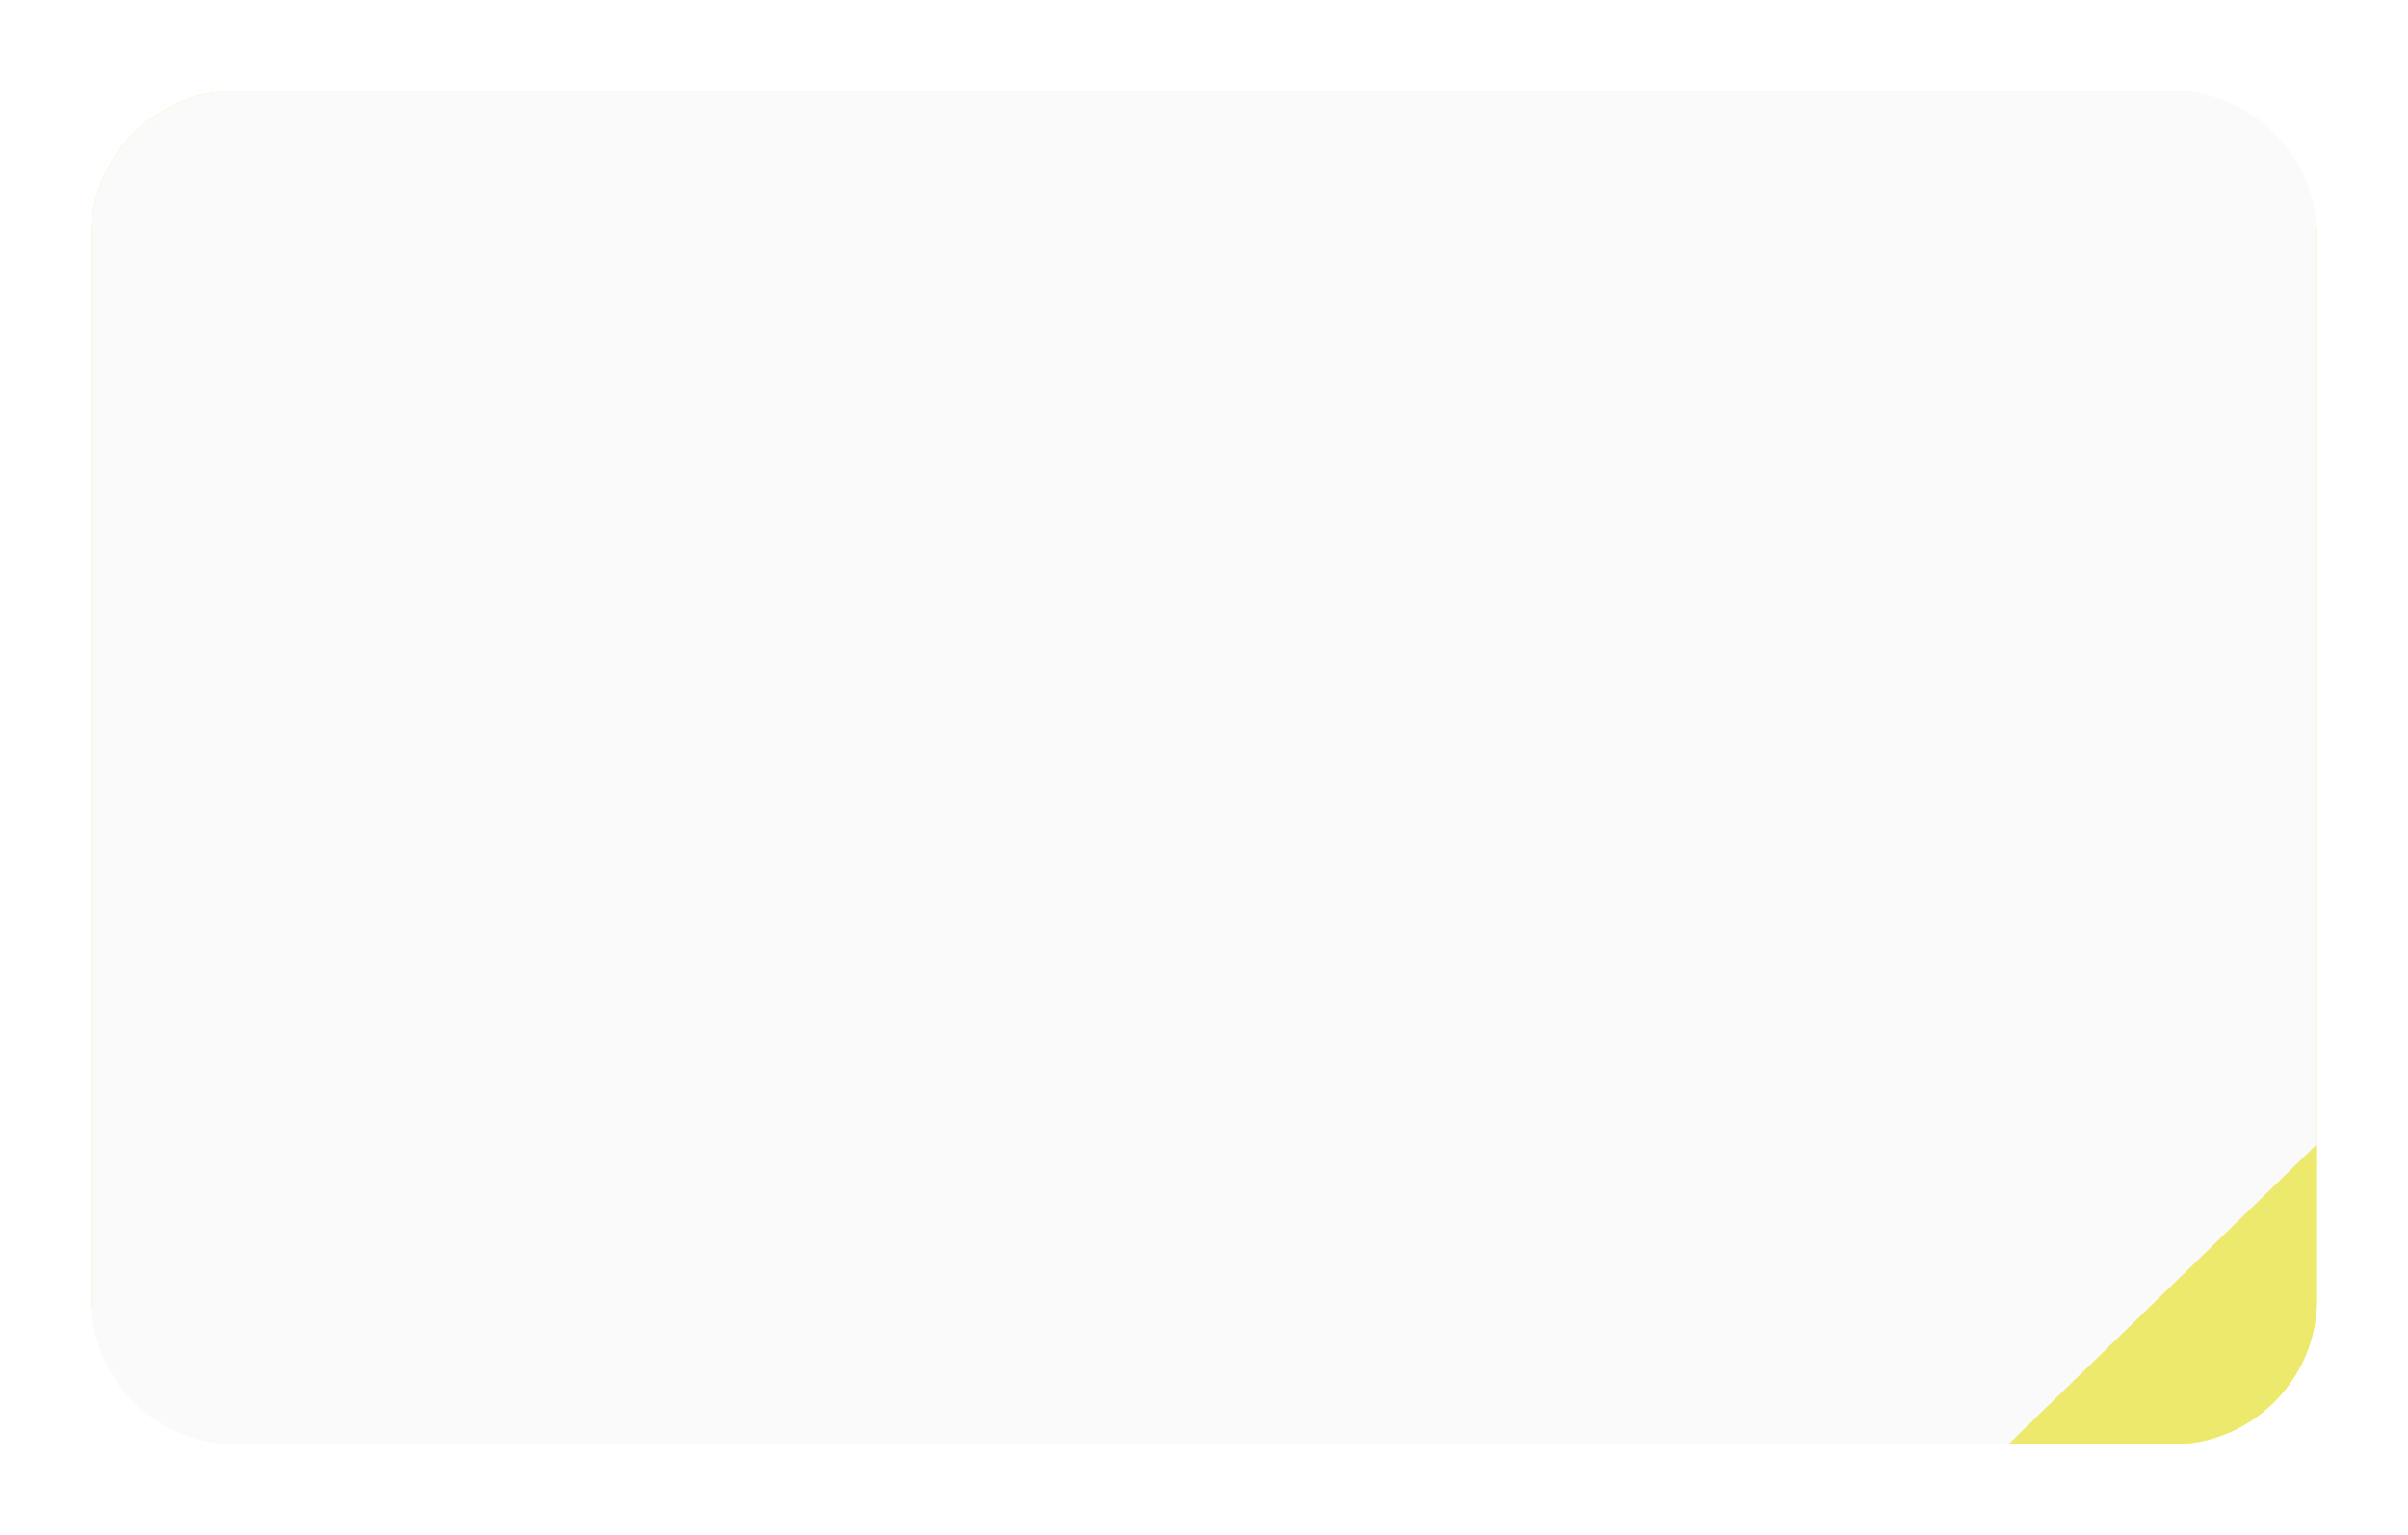 <?xml version="1.0" encoding="UTF-8"?> <svg xmlns="http://www.w3.org/2000/svg" width="265" height="169" viewBox="0 0 265 169" fill="none"><g filter="url(#filter0_d_2412_121)"><rect x="10" y="8" width="245" height="149" rx="16" fill="#EDE96C"></rect></g><g filter="url(#filter1_d_2412_121)"><path d="M239 8C247.837 8 255 15.163 255 24V123.931L221 157H26C17.163 157 10 149.837 10 141V24C10 15.163 17.163 8 26 8H239Z" fill="#FAFAFA"></path></g><defs><filter id="filter0_d_2412_121" x="0" y="0" width="265" height="169" filterUnits="userSpaceOnUse" color-interpolation-filters="sRGB"><feFlood flood-opacity="0" result="BackgroundImageFix"></feFlood><feColorMatrix in="SourceAlpha" type="matrix" values="0 0 0 0 0 0 0 0 0 0 0 0 0 0 0 0 0 0 127 0" result="hardAlpha"></feColorMatrix><feOffset dy="2"></feOffset><feGaussianBlur stdDeviation="5"></feGaussianBlur><feComposite in2="hardAlpha" operator="out"></feComposite><feColorMatrix type="matrix" values="0 0 0 0 0 0 0 0 0 0 0 0 0 0 0 0 0 0 0.1 0"></feColorMatrix><feBlend mode="normal" in2="BackgroundImageFix" result="effect1_dropShadow_2412_121"></feBlend><feBlend mode="normal" in="SourceGraphic" in2="effect1_dropShadow_2412_121" result="shape"></feBlend></filter><filter id="filter1_d_2412_121" x="0" y="0" width="265" height="169" filterUnits="userSpaceOnUse" color-interpolation-filters="sRGB"><feFlood flood-opacity="0" result="BackgroundImageFix"></feFlood><feColorMatrix in="SourceAlpha" type="matrix" values="0 0 0 0 0 0 0 0 0 0 0 0 0 0 0 0 0 0 127 0" result="hardAlpha"></feColorMatrix><feOffset dy="2"></feOffset><feGaussianBlur stdDeviation="5"></feGaussianBlur><feComposite in2="hardAlpha" operator="out"></feComposite><feColorMatrix type="matrix" values="0 0 0 0 0 0 0 0 0 0 0 0 0 0 0 0 0 0 0.1 0"></feColorMatrix><feBlend mode="normal" in2="BackgroundImageFix" result="effect1_dropShadow_2412_121"></feBlend><feBlend mode="normal" in="SourceGraphic" in2="effect1_dropShadow_2412_121" result="shape"></feBlend></filter></defs></svg> 